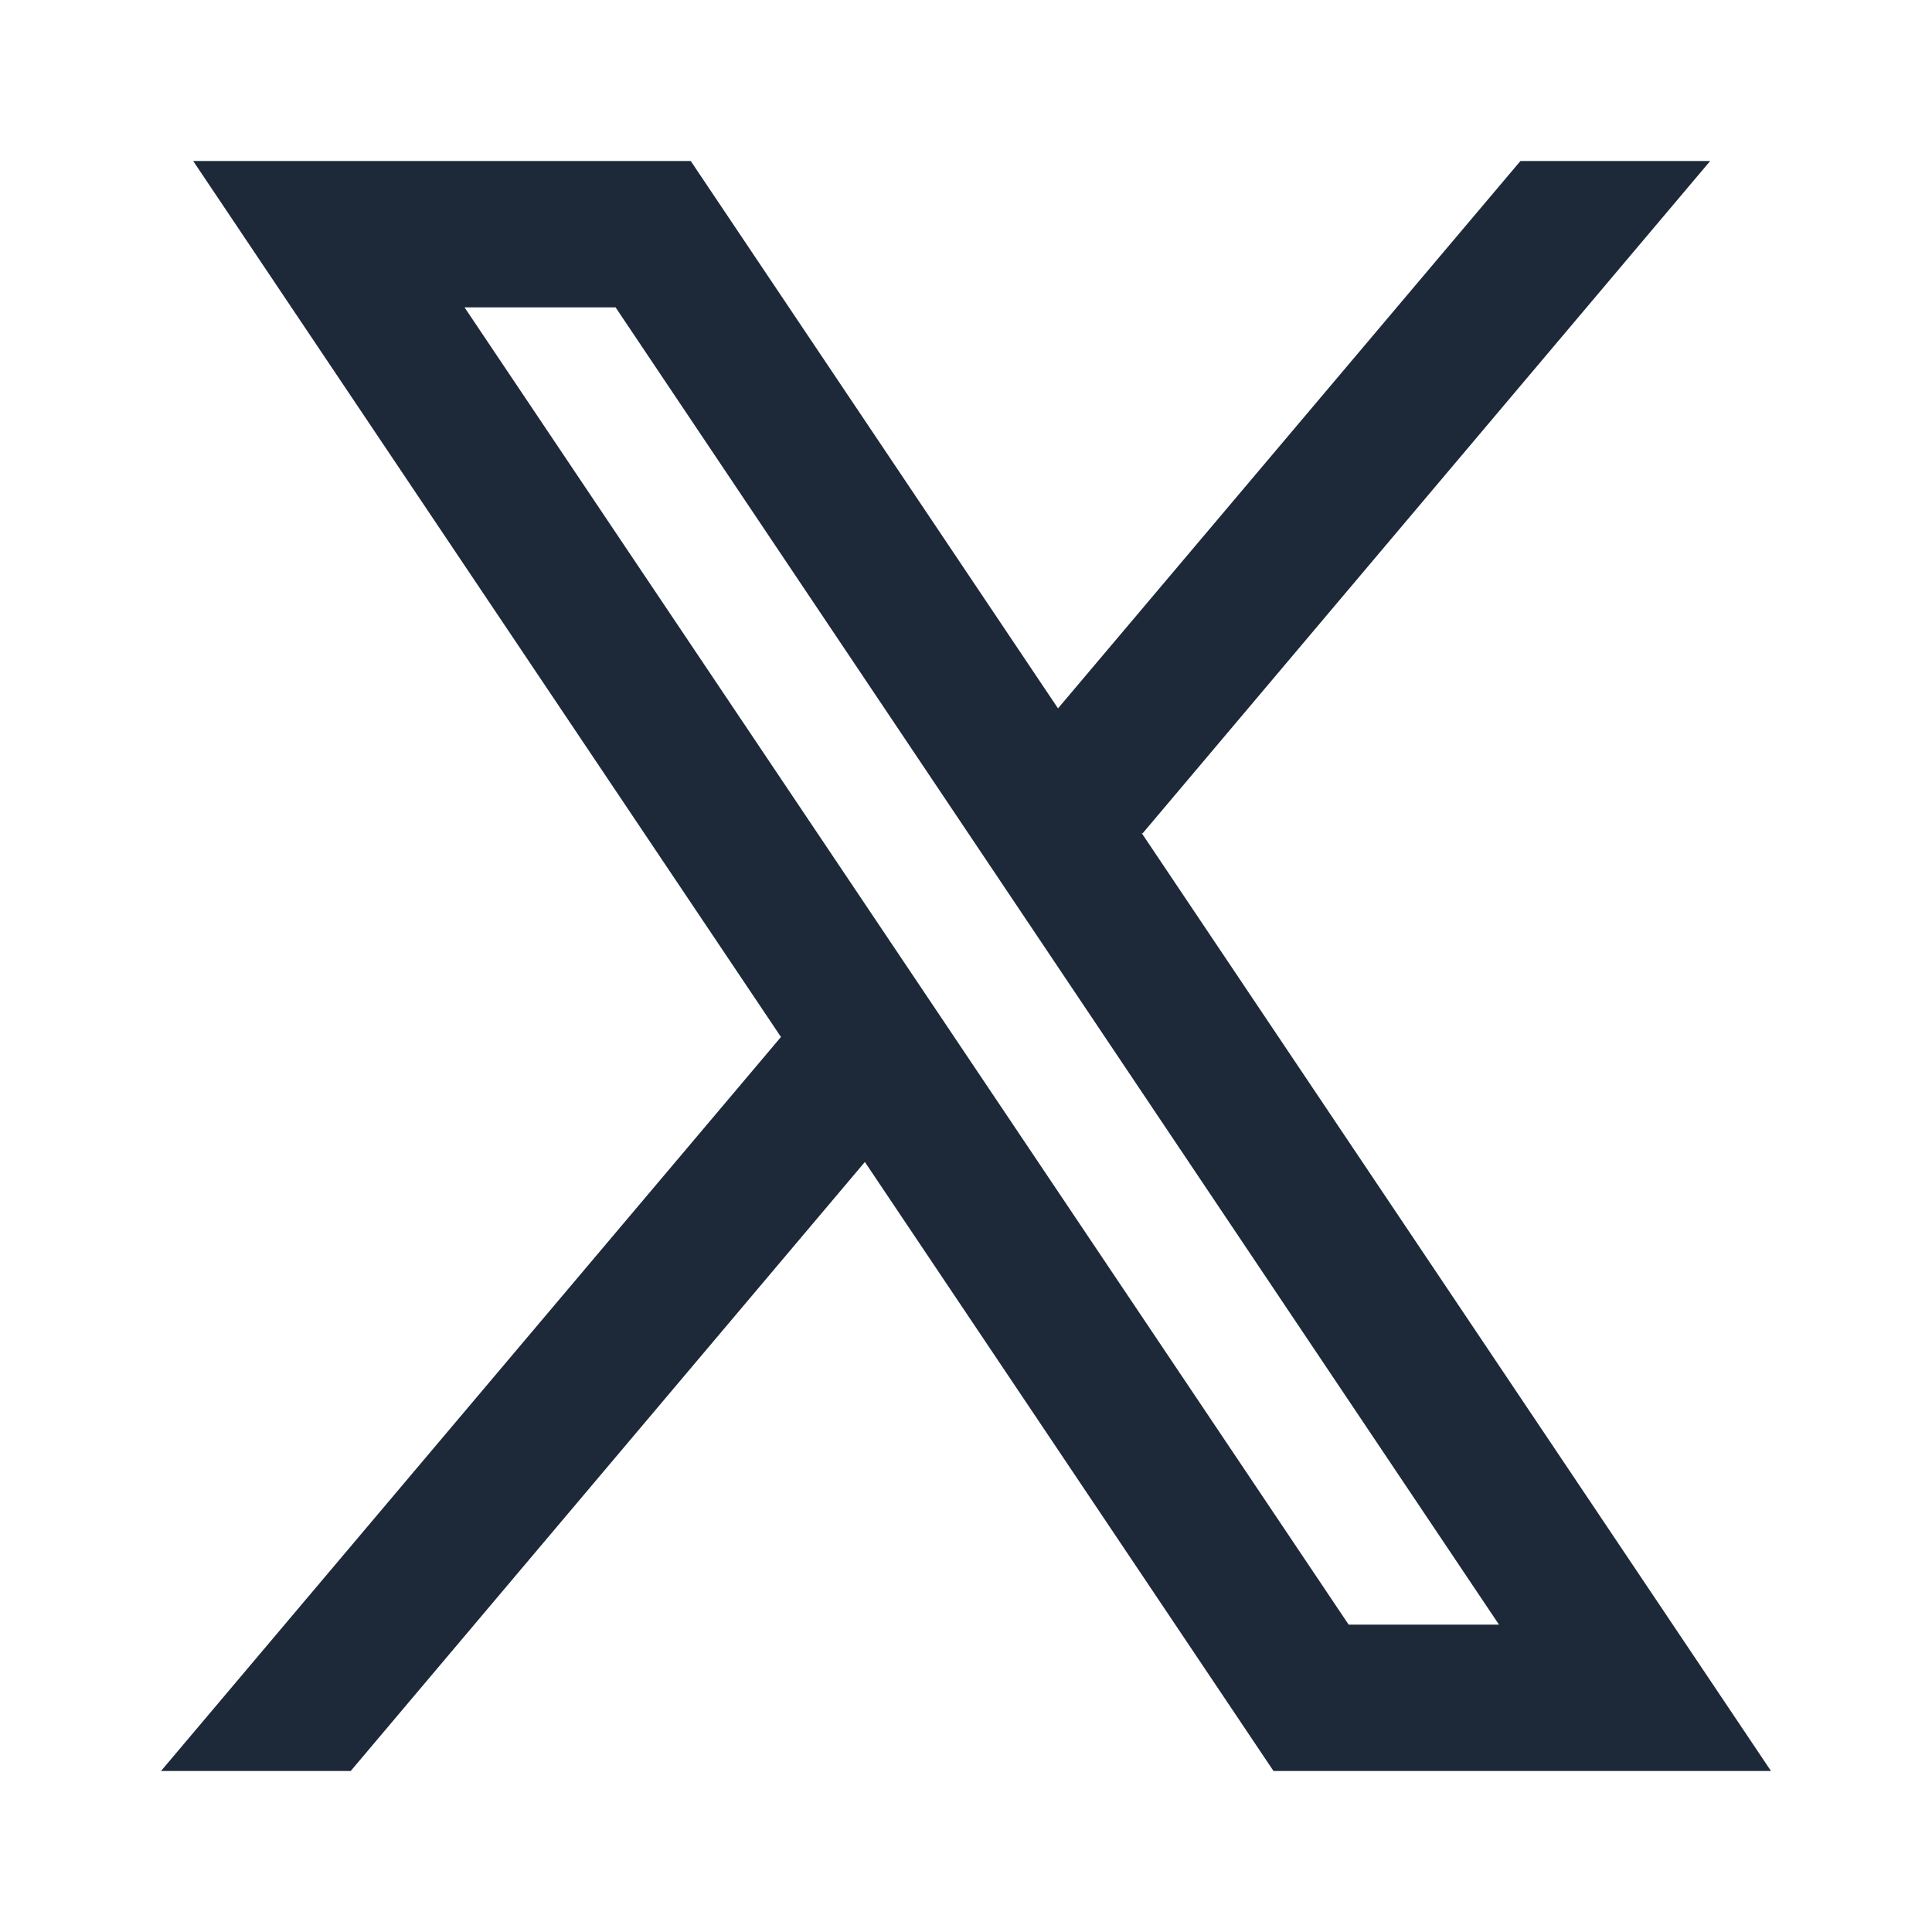 <svg xmlns="http://www.w3.org/2000/svg" fill="none" viewBox="0 0 32 32" height="32" width="32">
<path fill="#1D2939" d="M29.333 29.333L18.905 13.791L18.923 13.806L28.326 2.667H25.183L17.524 11.733L11.441 2.667H3.2L12.936 17.177L12.935 17.176L2.667 29.333H5.809L14.325 19.246L21.093 29.333H29.333ZM10.196 5.091L24.828 26.909H22.338L7.694 5.091H10.196Z" clip-rule="evenodd" fill-rule="evenodd"></path>
</svg>
